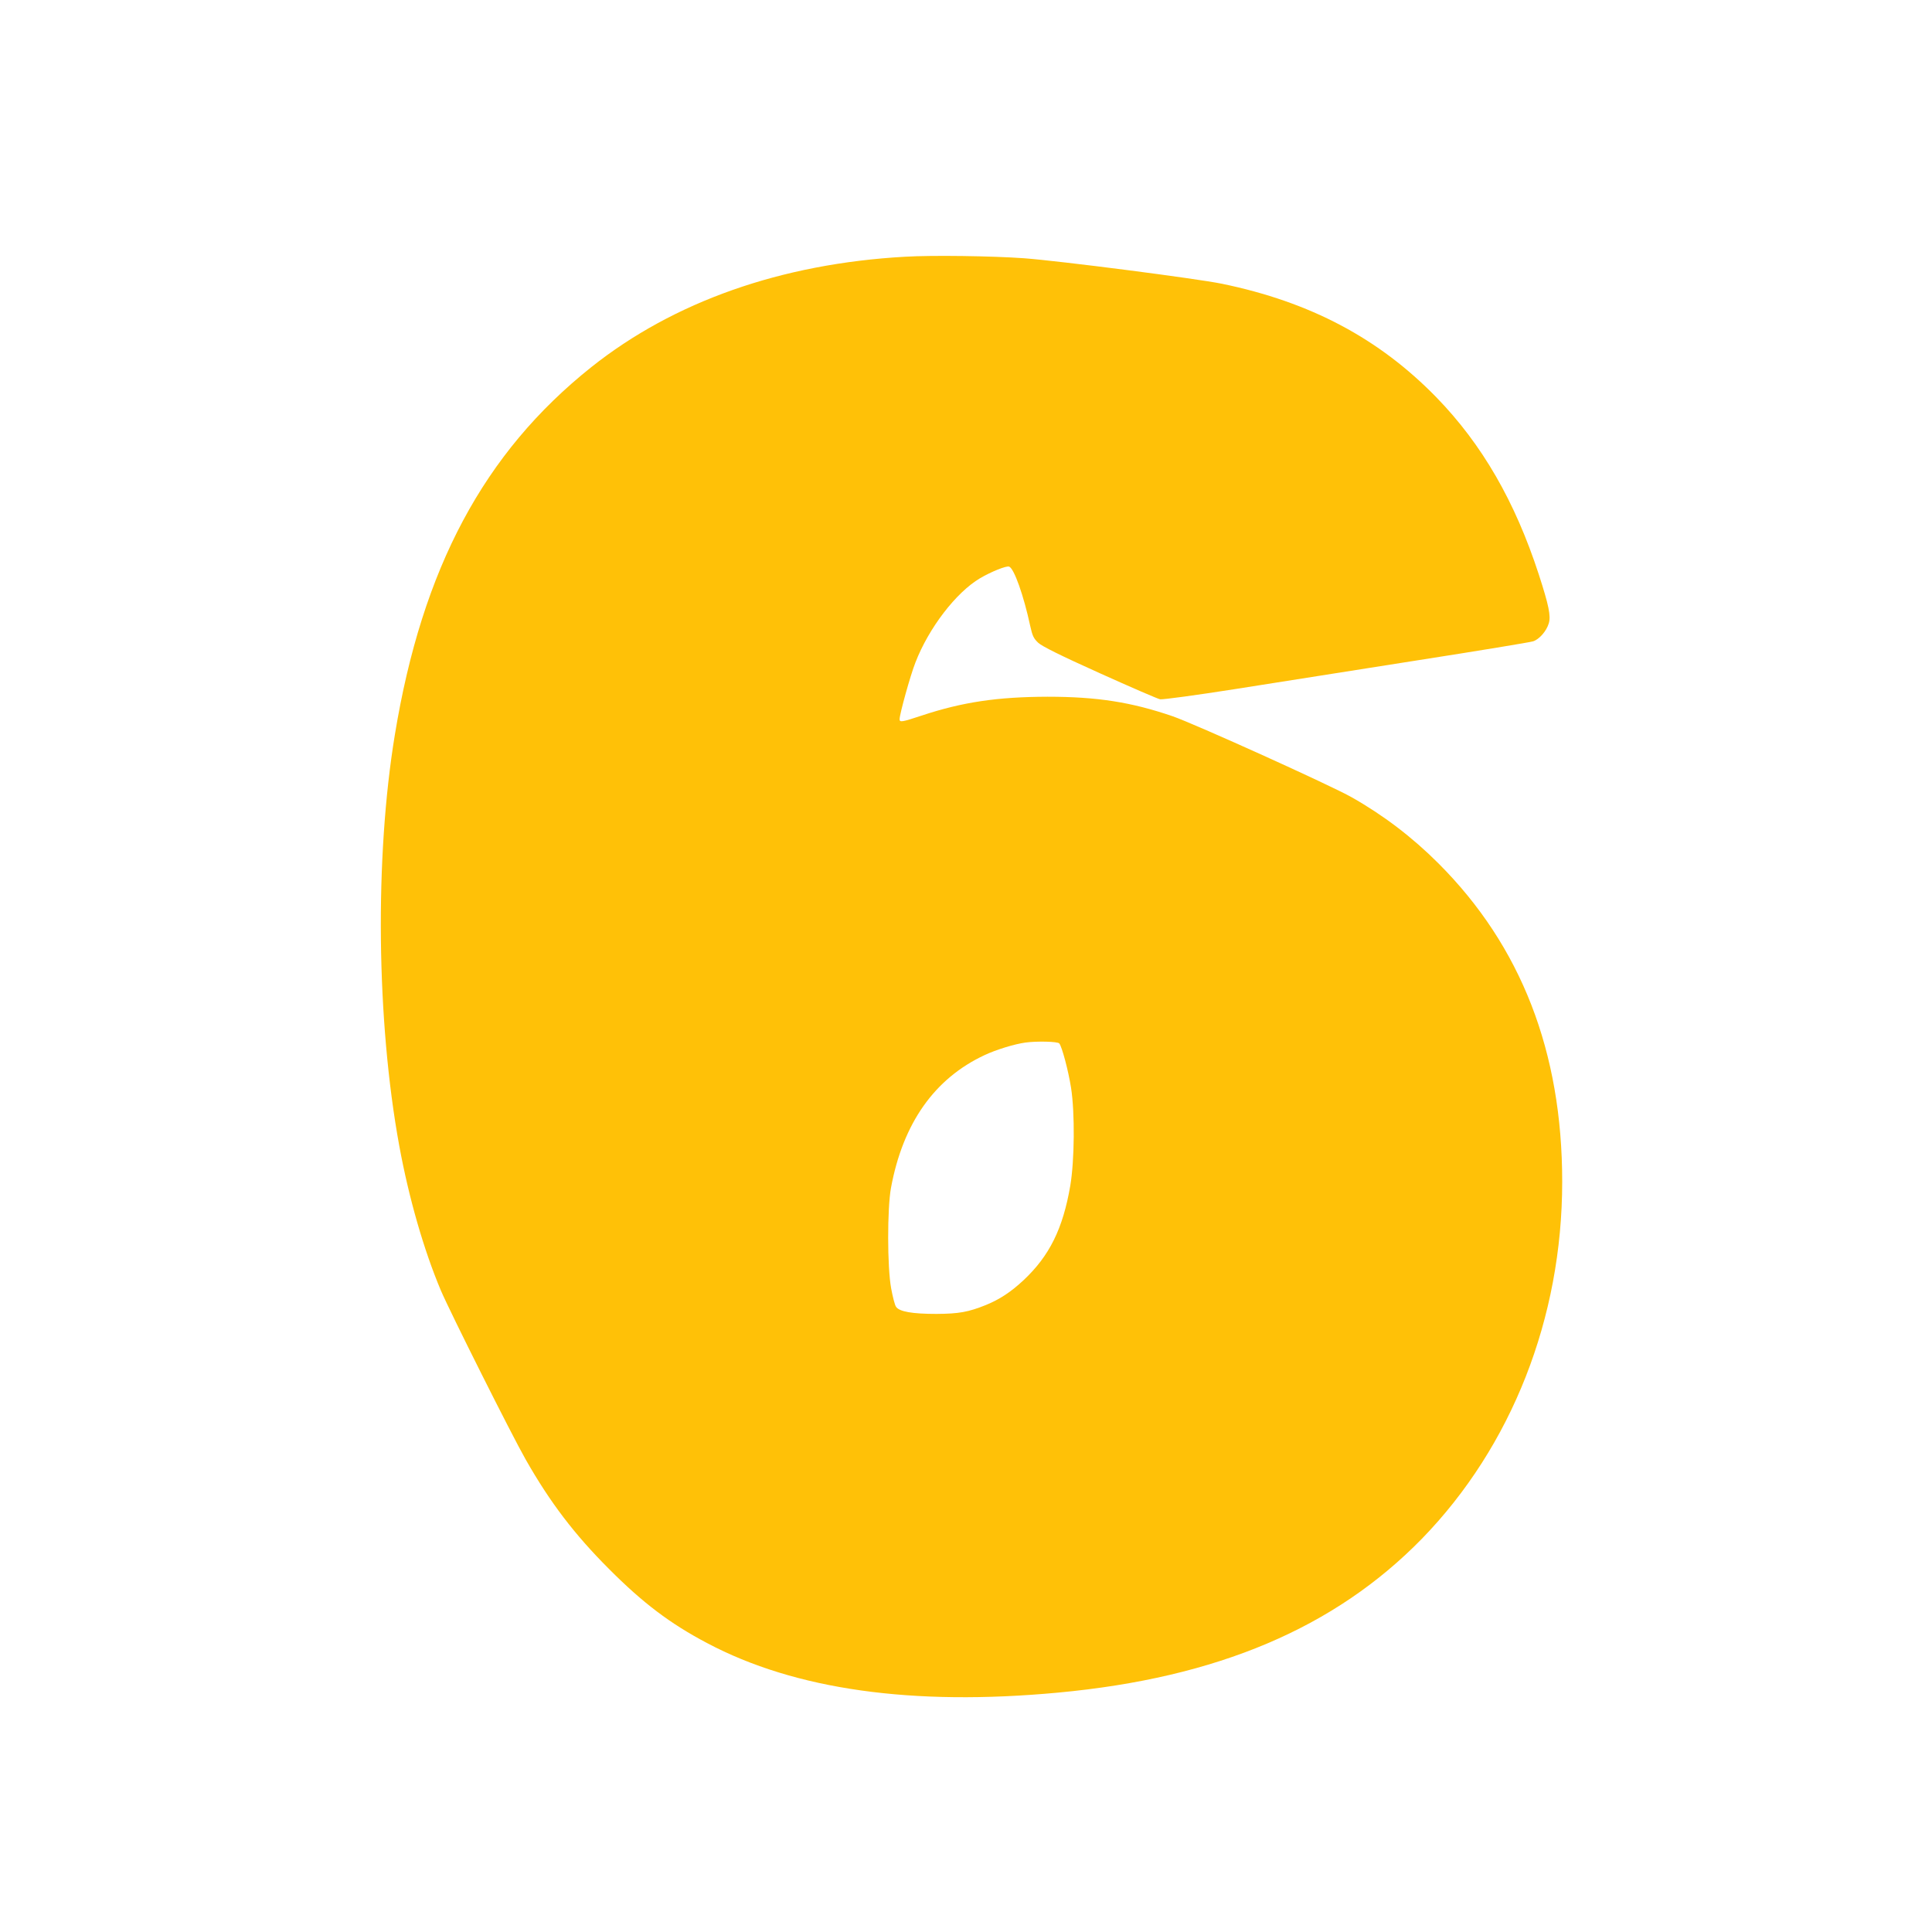 <?xml version="1.0" standalone="no"?>
<!DOCTYPE svg PUBLIC "-//W3C//DTD SVG 20010904//EN"
 "http://www.w3.org/TR/2001/REC-SVG-20010904/DTD/svg10.dtd">
<svg version="1.0" xmlns="http://www.w3.org/2000/svg"
 width="1280pt" height="1280pt" viewBox="0 0 1280 1280"
 preserveAspectRatio="xMidYMid meet">
<g transform="translate(0,1280) scale(0.1,-0.1)"
fill="#ffc107" stroke="none">
<path d="M5995 11099 c-819 -46 -1531 -297 -2077 -731 -712 -567 -1121 -1333
-1302 -2436 -134 -813 -122 -1896 29 -2722 64 -349 163 -692 276 -960 60 -141
470 -959 562 -1120 162 -285 324 -497 552 -725 224 -225 405 -362 650 -491
583 -309 1360 -418 2325 -328 1054 98 1833 428 2411 1020 594 611 929 1461
929 2365 0 860 -272 1561 -820 2109 -174 174 -366 320 -575 438 -139 79 -1044
488 -1187 537 -272 93 -498 129 -828 129 -331 -1 -563 -35 -834 -125 -130 -43
-146 -46 -146 -24 0 33 71 290 105 376 88 228 269 464 428 558 75 44 175 84
193 77 33 -13 96 -191 139 -391 15 -68 23 -85 54 -114 25 -23 147 -84 407
-201 204 -92 384 -170 400 -173 16 -3 238 27 499 68 259 41 801 126 1205 190
404 63 749 120 767 126 41 13 89 68 104 119 15 49 0 120 -66 324 -158 485
-376 862 -678 1173 -381 391 -835 632 -1421 753 -171 35 -1072 151 -1311 169
-209 15 -608 21 -790 10z m1023 -5212 c18 -22 60 -180 78 -294 26 -167 23
-481 -5 -648 -49 -286 -138 -465 -309 -626 -86 -80 -158 -127 -250 -165 -117
-47 -179 -58 -327 -59 -162 0 -248 15 -269 48 -8 12 -22 67 -32 122 -26 141
-26 528 -1 665 79 428 288 725 621 880 74 35 197 73 271 83 74 10 213 7 223
-6z"/>
</g>
</svg>
